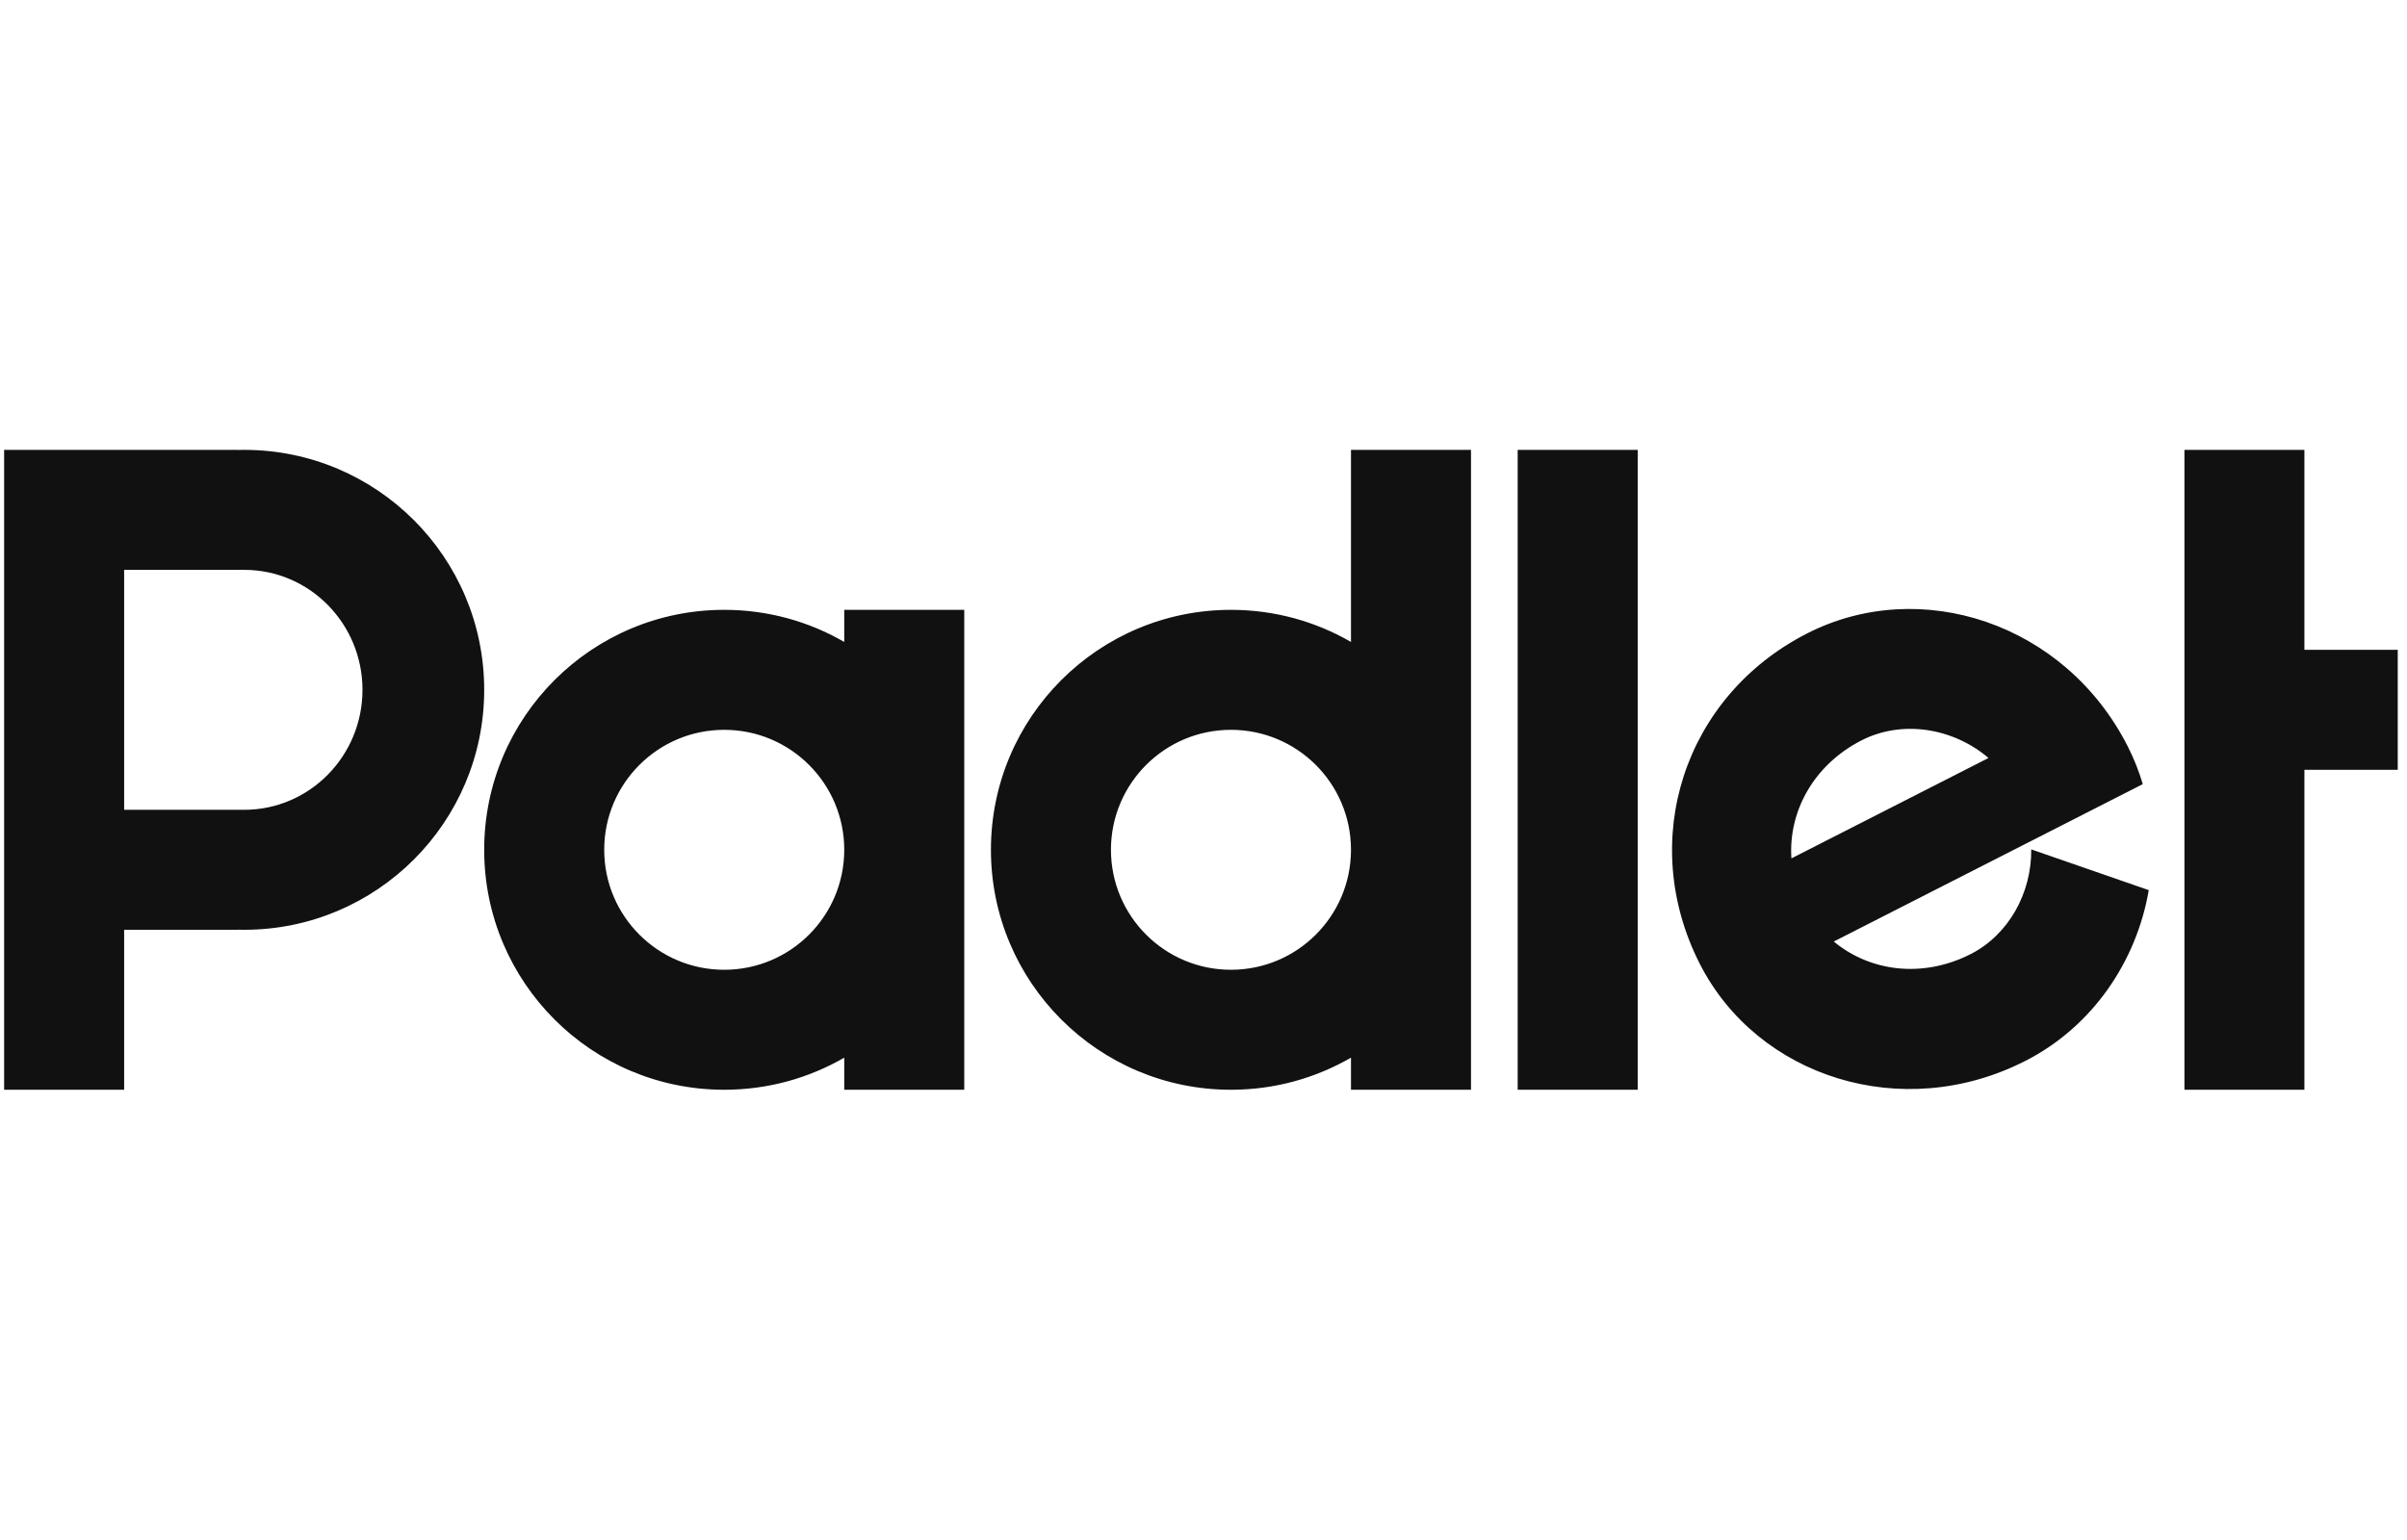 <svg fill="none" height="231" viewBox="0 0 361 231" width="361" xmlns="http://www.w3.org/2000/svg" xmlns:xlink="http://www.w3.org/1999/xlink"><clipPath id="a"><path d="m.619 0h360v231h-360z"/></clipPath><clipPath id="b"><path d="m.619 65.5h360v100h-360z"/></clipPath><g clip-path="url(#a)"><g clip-path="url(#b)"><path clip-rule="evenodd" d="m36.619 139.492c19.883 0 36-16.118 36-36 0-19.882-16.117-36-36-36-.334 0-.668.004-1 .014v-.014h-17-6-12v36 60h18v-24h17v-.014c.332.009.666.014 1 .014zm-0-18c9.801 0 17.746-8.059 17.746-18 0-9.941-7.945-18-17.746-18h-18v36zm90-30h18v72h-18v-4.816c-5.295 3.063-11.443 4.816-18 4.816-19.882 0-36-16.118-36-36s16.117-36 36-36c6.557 0 12.705 1.753 18 4.816zm-18 18c9.941 0 18 8.059 18 18s-8.059 18-18 18c-9.941 0-18-8.059-18-18s8.059-18 18-18zm112-42h-18v28.816c-5.295-3.063-11.443-4.816-18-4.816-19.882 0-36 16.118-36 36s16.118 36 36 36c6.557 0 12.705-1.753 18-4.816v4.816h18v-36zm-18 60.092c-.05 9.899-8.089 17.908-18 17.908-9.941 0-18-8.059-18-18s8.059-18 18-18c9.911 0 17.95 8.009 18 17.907zm43-60.092h-18v96h18zm76.65 66.052c-1.828 10.669-8.413 20.474-18.524 25.626-18.497 9.425-40.175 2.381-48.803-14.552-9.425-18.498-2.381-40.176 16.116-49.601 16.933-8.628 38.611-1.584 48.036 16.914.945 1.854 1.702 3.765 2.278 5.709l-18.21 9.279-28.133 14.335c5.404 4.501 13.308 5.564 20.526 1.887 5.712-2.911 9.147-9.166 9.088-15.709zm-53.596-4.764 29.561-15.062c-5.332-4.538-12.95-5.748-19.023-2.653-7.218 3.678-11.004 10.697-10.538 17.715zm58.946-61.288h17.993v30h13.999v18h-13.999v48h-17.993z" fill="#111" fill-rule="evenodd"/></g></g></svg>